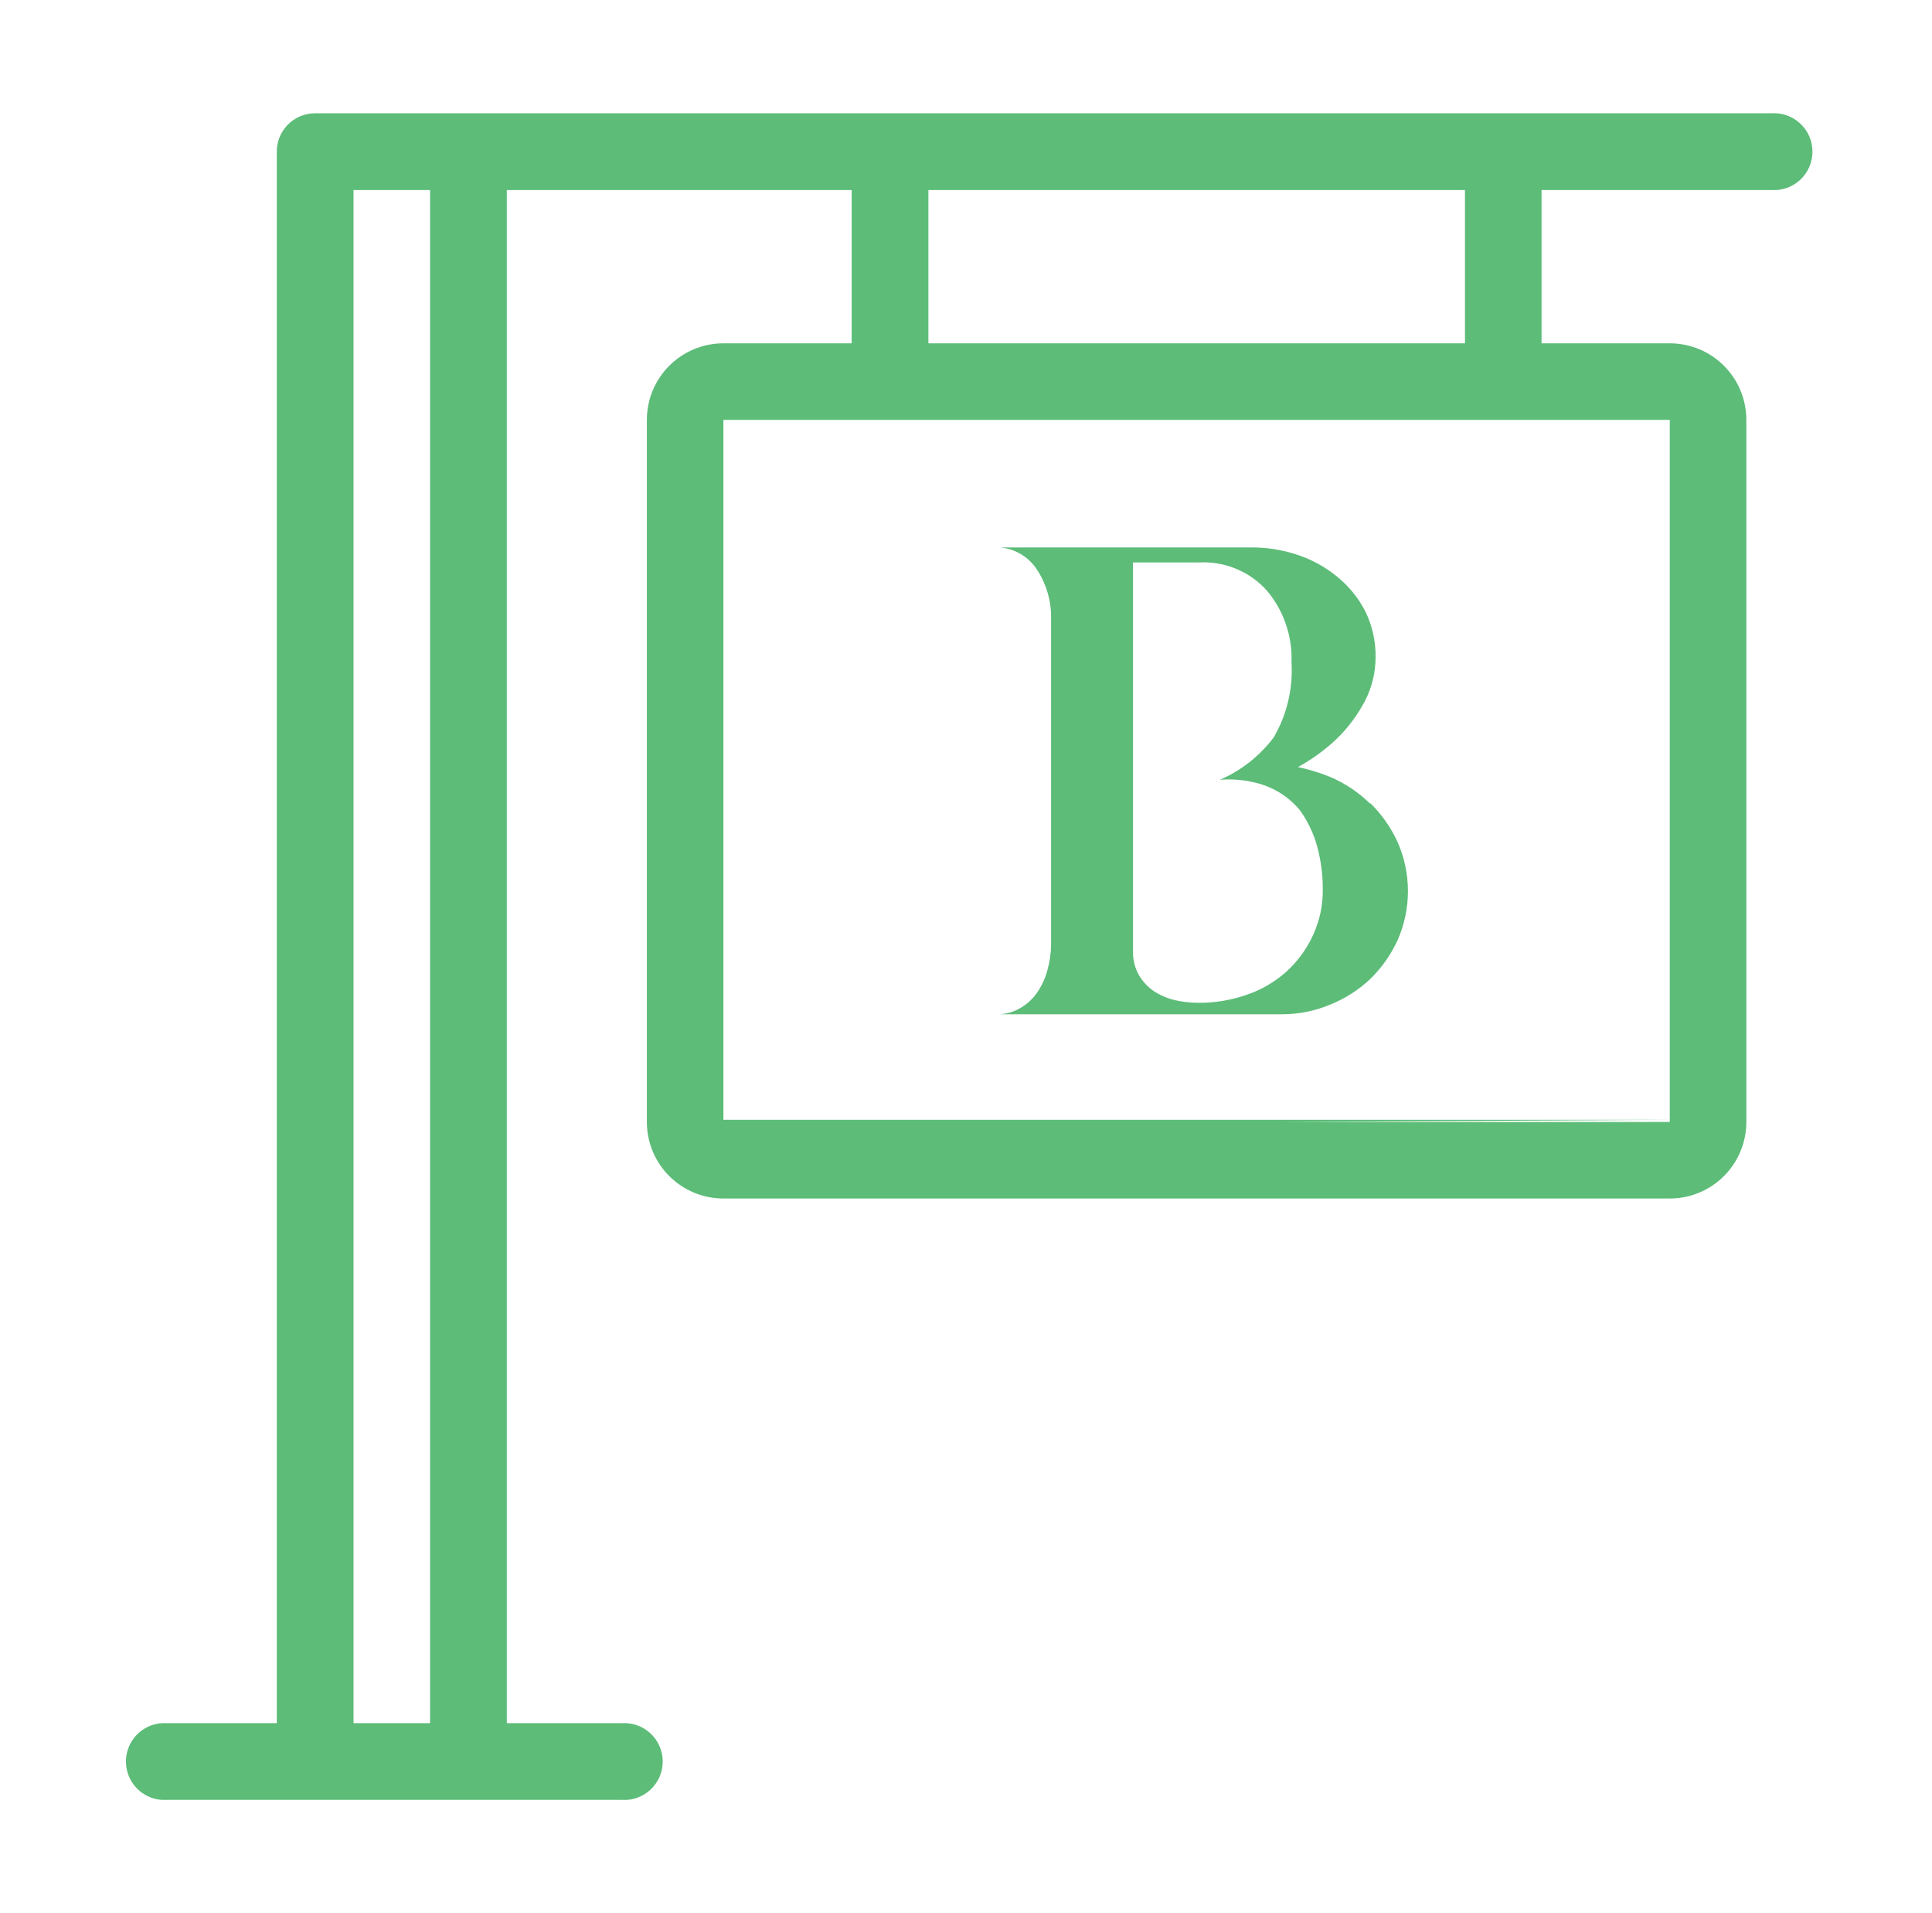 <?xml version="1.0" encoding="UTF-8"?> <svg xmlns="http://www.w3.org/2000/svg" width="101" height="100" viewBox="0 0 101 100" fill="none"><path d="M87.292 58.532H37.818V21.946H87.292V58.532ZM87.292 58.644H37.818V58.803L87.292 58.532V58.644ZM48.534 9.932H76.586V17.945H48.534V9.932ZM22.483 90.068H18.481V9.932H22.483V90.068ZM87.292 17.945H80.588V9.932H92.604C92.879 9.951 93.154 9.913 93.414 9.821C93.674 9.728 93.912 9.584 94.113 9.396C94.314 9.208 94.475 8.98 94.585 8.727C94.694 8.475 94.751 8.202 94.751 7.927C94.751 7.651 94.694 7.379 94.585 7.126C94.475 6.873 94.314 6.646 94.113 6.458C93.912 6.27 93.674 6.125 93.414 6.033C93.154 5.94 92.879 5.902 92.604 5.921H16.471C16.208 5.921 15.948 5.973 15.705 6.073C15.462 6.174 15.242 6.321 15.056 6.507C14.87 6.693 14.723 6.914 14.622 7.156C14.521 7.399 14.47 7.659 14.47 7.922V90.068H8.457C7.949 90.103 7.473 90.329 7.125 90.701C6.777 91.073 6.584 91.564 6.584 92.073C6.584 92.583 6.777 93.073 7.125 93.445C7.473 93.818 7.949 94.044 8.457 94.079H32.498C32.773 94.098 33.048 94.06 33.308 93.967C33.568 93.875 33.806 93.73 34.007 93.542C34.208 93.354 34.369 93.127 34.479 92.874C34.589 92.621 34.645 92.349 34.645 92.073C34.645 91.798 34.589 91.525 34.479 91.272C34.369 91.02 34.208 90.792 34.007 90.604C33.806 90.416 33.568 90.272 33.308 90.179C33.048 90.087 32.773 90.049 32.498 90.068H26.495V9.932H44.523V17.945H37.818C36.757 17.945 35.739 18.366 34.988 19.117C34.238 19.867 33.816 20.885 33.816 21.946V58.644C33.816 59.705 34.238 60.723 34.988 61.473C35.739 62.224 36.757 62.645 37.818 62.645H87.292C88.354 62.645 89.372 62.224 90.122 61.473C90.873 60.723 91.294 59.705 91.294 58.644V21.946C91.294 20.885 90.873 19.867 90.122 19.117C89.372 18.366 88.354 17.945 87.292 17.945Z" fill="#5CBC78"></path><path d="M68.619 48.929C68.286 49.638 67.816 50.274 67.235 50.799C66.629 51.338 65.919 51.748 65.15 52.005C64.353 52.28 63.515 52.419 62.672 52.417C62.251 52.417 61.83 52.37 61.419 52.277C61.031 52.183 60.661 52.025 60.325 51.809C60.004 51.591 59.736 51.303 59.54 50.968C59.325 50.589 59.219 50.159 59.231 49.724V29.398H62.672C63.341 29.361 64.01 29.476 64.628 29.733C65.247 29.99 65.799 30.384 66.244 30.885C67.116 31.931 67.569 33.264 67.516 34.624C67.602 35.997 67.276 37.364 66.581 38.551C65.851 39.516 64.885 40.276 63.776 40.758C64.432 40.705 65.093 40.765 65.73 40.935C66.618 41.163 67.408 41.672 67.983 42.385C68.382 42.953 68.68 43.585 68.862 44.255C69.052 44.962 69.15 45.691 69.152 46.424C69.172 47.289 68.99 48.147 68.619 48.929ZM71.63 42.011C71.026 41.416 70.316 40.94 69.536 40.608C68.991 40.386 68.428 40.214 67.853 40.094C68.577 39.696 69.249 39.209 69.853 38.645C70.464 38.054 70.975 37.369 71.368 36.616C71.727 35.913 71.913 35.134 71.911 34.344C71.923 33.519 71.74 32.702 71.378 31.96C71.02 31.265 70.524 30.65 69.919 30.155C69.304 29.647 68.6 29.257 67.843 29.005C67.045 28.737 66.207 28.605 65.365 28.613H52.274C52.658 28.646 53.03 28.764 53.361 28.96C53.693 29.156 53.977 29.424 54.191 29.744C54.698 30.505 54.962 31.401 54.949 32.315V49.341C54.947 49.796 54.885 50.249 54.762 50.687C54.654 51.108 54.473 51.507 54.229 51.865C53.988 52.218 53.667 52.51 53.294 52.716C52.98 52.889 52.632 52.992 52.274 53.015H67.002C67.871 53.019 68.733 52.847 69.536 52.51C70.312 52.201 71.022 51.747 71.63 51.173C72.233 50.586 72.721 49.892 73.07 49.126C73.422 48.322 73.603 47.455 73.603 46.578C73.603 45.701 73.422 44.834 73.07 44.03C72.721 43.262 72.233 42.564 71.63 41.973" fill="#5CBC78"></path></svg> 